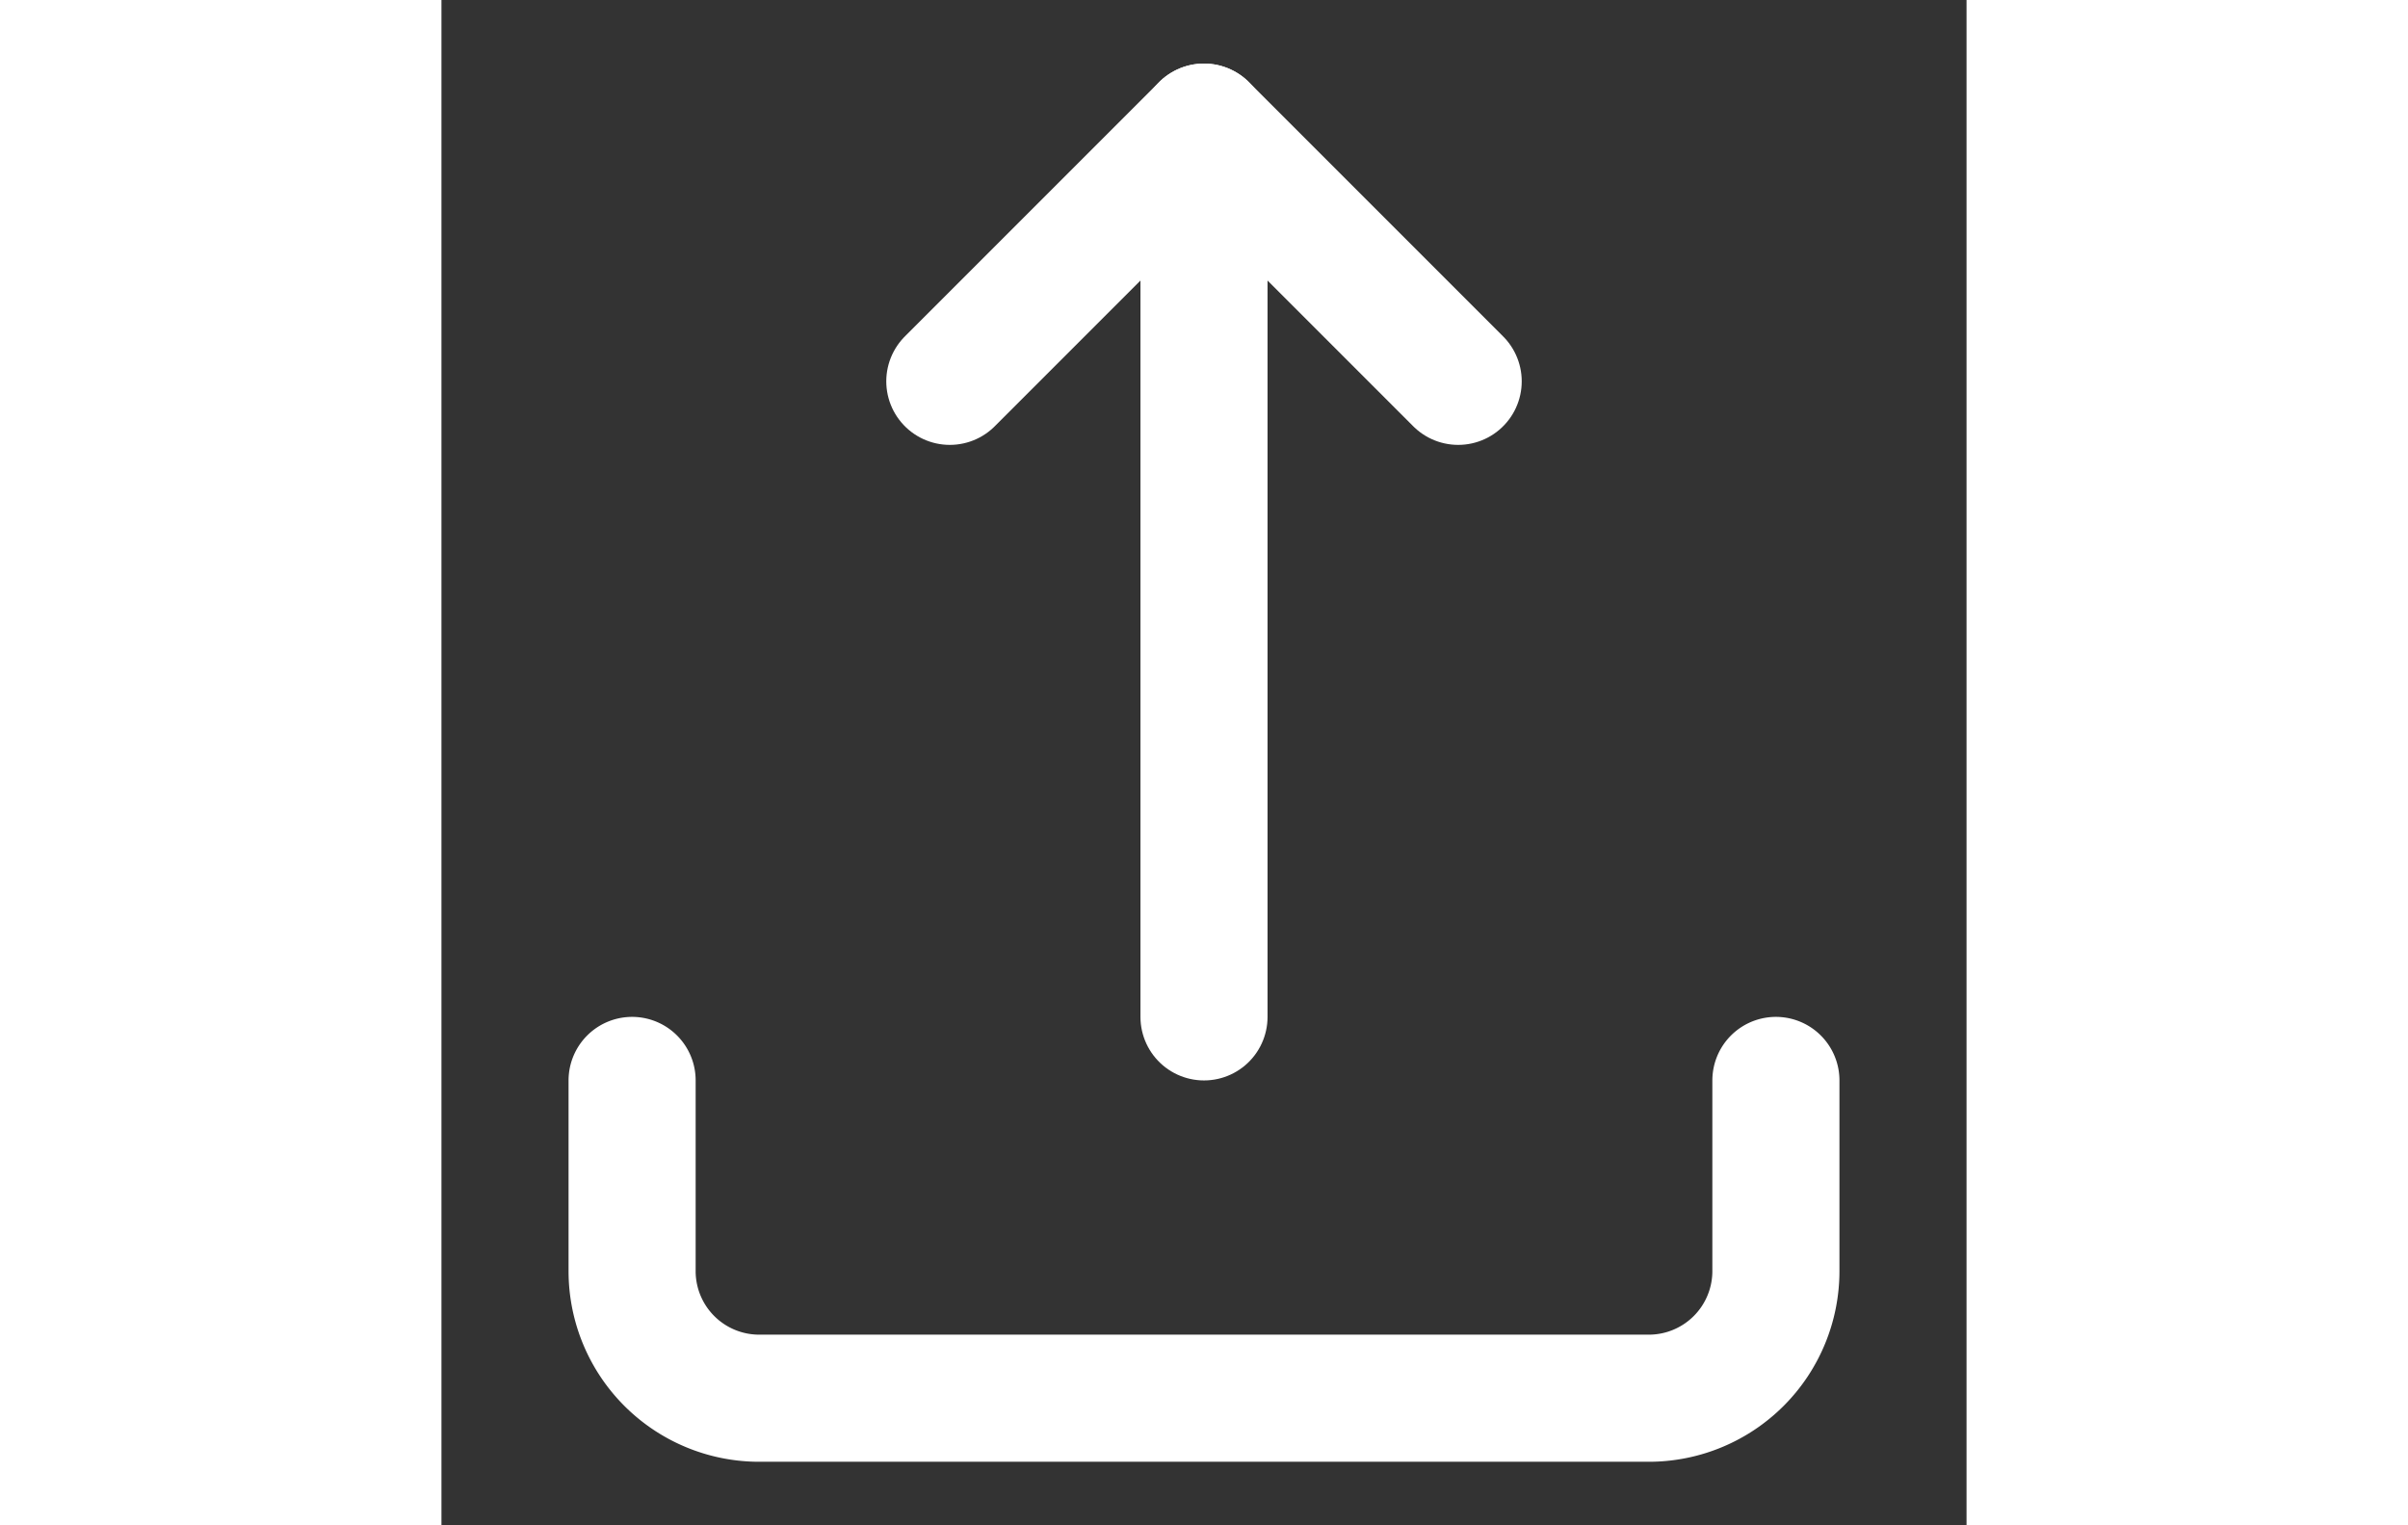 <svg fill="none" aria-hidden="true" height="19" stroke="#FFFFFF" stroke-linecap="round" stroke-linejoin="round" stroke-width="2" viewBox="0 0 24 24" width="30" xmlns="http://www.w3.org/2000/svg">
    <rect x="0" y="0" width="24" height="24" fill="#333333" stroke="none"/>
    <path d="M3 17v3a2 2 0 0 0 2 2h14a2 2 0 0 0 2-2v-3"/><polyline points="16 6 12 2 8 6"/><line x1="12" x2="12" y1="2" y2="16"/>
</svg>